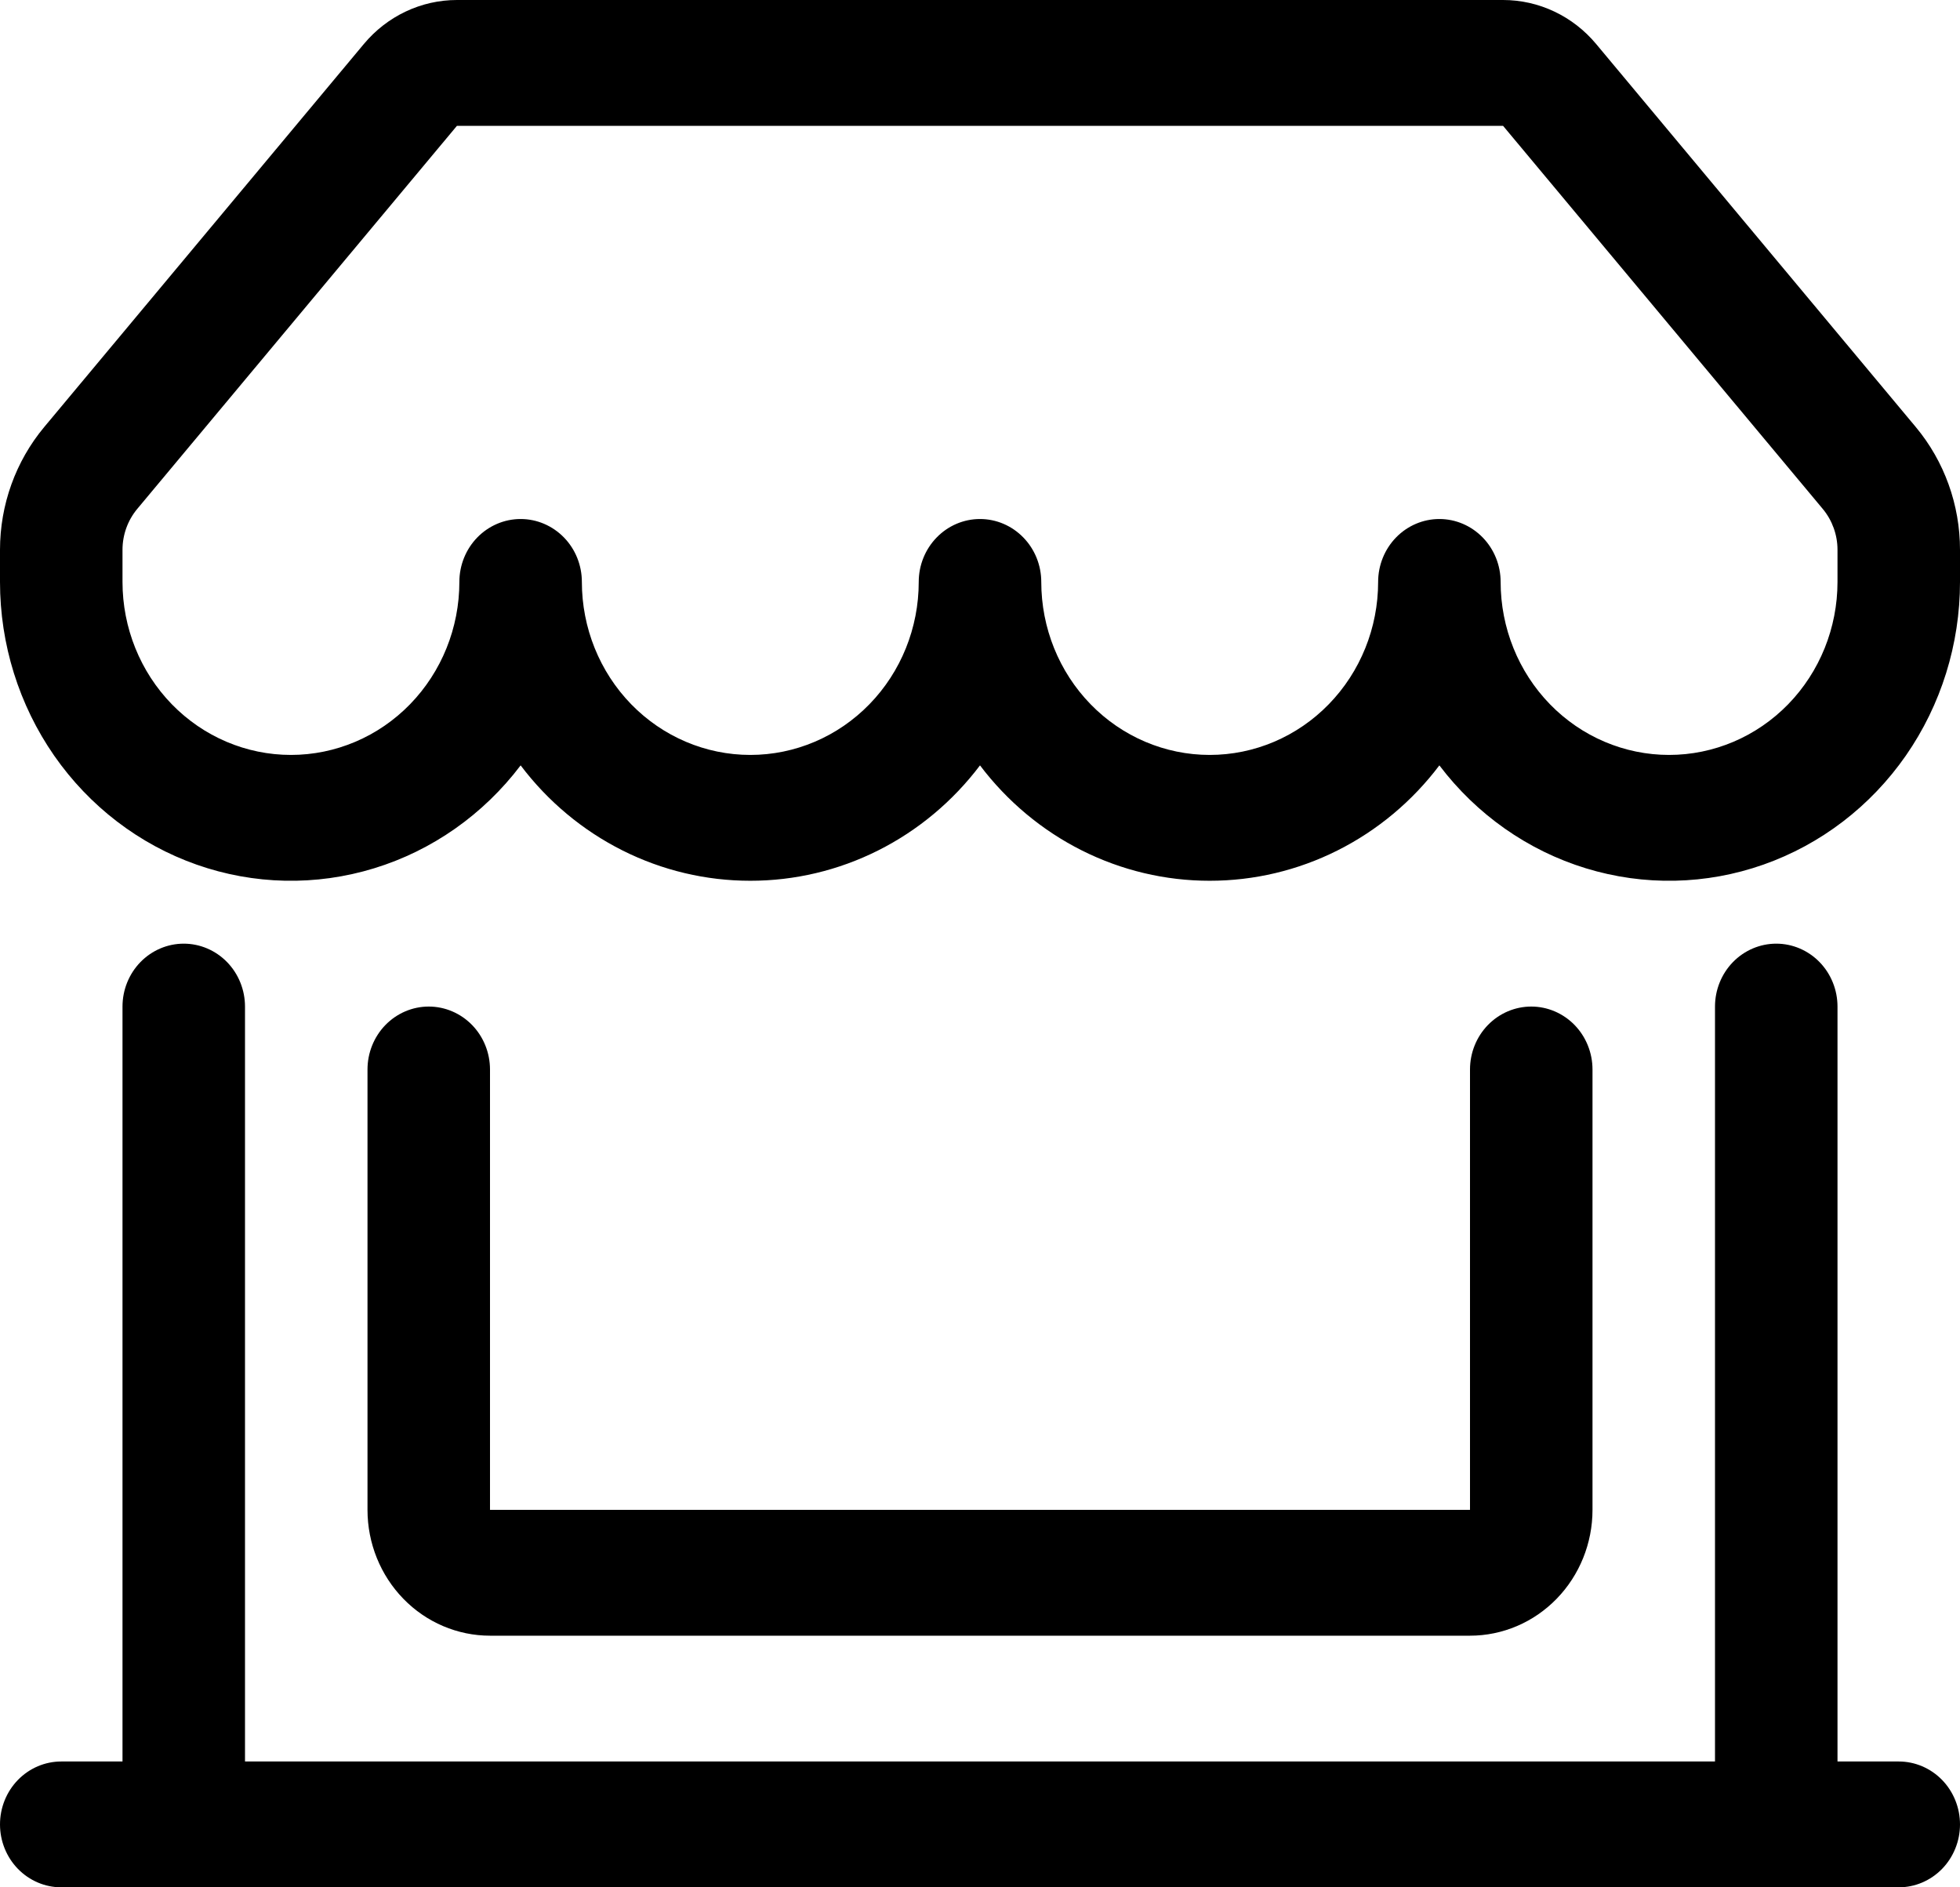 <svg width="54" height="52" viewBox="0 0 54 52" fill="none" xmlns="http://www.w3.org/2000/svg">
<path d="M10.024 1.213C10.341 0.833 10.734 0.527 11.177 0.318C11.62 0.108 12.101 -3.29356e-05 12.589 7.50354e-09H41.411C41.899 -3.29356e-05 42.38 0.108 42.823 0.318C43.266 0.527 43.659 0.833 43.976 1.213L52.782 11.766C53.568 12.708 54 13.908 54 15.149V16.033C54 17.749 53.478 19.422 52.508 20.819C51.537 22.215 50.166 23.265 48.585 23.822C47.005 24.379 45.295 24.415 43.694 23.924C42.093 23.434 40.682 22.442 39.656 21.088C38.908 22.079 37.948 22.88 36.851 23.431C35.754 23.982 34.549 24.268 33.328 24.267C32.107 24.268 30.902 23.982 29.805 23.431C28.708 22.88 27.749 22.079 27 21.088C26.251 22.079 25.292 22.88 24.195 23.431C23.098 23.982 21.893 24.268 20.672 24.267C19.451 24.268 18.246 23.982 17.149 23.431C16.052 22.88 15.092 22.079 14.344 21.088C13.318 22.442 11.907 23.434 10.306 23.924C8.705 24.415 6.995 24.379 5.415 23.822C3.834 23.265 2.463 22.215 1.492 20.819C0.522 19.422 -0 17.749 4.88178e-08 16.033V15.149C4.25504e-05 13.908 0.432 12.708 1.218 11.766L10.024 1.213ZM16.031 16.033C16.031 17.297 16.52 18.51 17.39 19.404C18.261 20.298 19.441 20.8 20.672 20.8C21.903 20.8 23.083 20.298 23.953 19.404C24.824 18.51 25.312 17.297 25.312 16.033C25.312 15.574 25.49 15.133 25.807 14.808C26.123 14.483 26.552 14.3 27 14.3C27.448 14.3 27.877 14.483 28.193 14.808C28.51 15.133 28.688 15.574 28.688 16.033C28.688 17.297 29.176 18.51 30.047 19.404C30.917 20.298 32.097 20.8 33.328 20.8C34.559 20.8 35.739 20.298 36.609 19.404C37.48 18.51 37.969 17.297 37.969 16.033C37.969 15.574 38.147 15.133 38.463 14.808C38.779 14.483 39.209 14.3 39.656 14.3C40.104 14.3 40.533 14.483 40.849 14.808C41.166 15.133 41.344 15.574 41.344 16.033C41.344 17.297 41.833 18.51 42.703 19.404C43.573 20.298 44.754 20.8 45.984 20.8C47.215 20.8 48.395 20.298 49.266 19.404C50.136 18.51 50.625 17.297 50.625 16.033V15.149C50.625 14.736 50.481 14.337 50.22 14.023L41.411 3.467H12.589L3.78 14.023C3.519 14.337 3.375 14.736 3.375 15.149V16.033C3.375 17.297 3.864 18.51 4.734 19.404C5.604 20.298 6.785 20.8 8.016 20.8C9.246 20.8 10.427 20.298 11.297 19.404C12.167 18.51 12.656 17.297 12.656 16.033C12.656 15.574 12.834 15.133 13.15 14.808C13.467 14.483 13.896 14.3 14.344 14.3C14.791 14.3 15.22 14.483 15.537 14.808C15.854 15.133 16.031 15.574 16.031 16.033ZM5.062 26C5.51 26 5.939 26.183 6.256 26.508C6.572 26.833 6.75 27.274 6.75 27.733V48.533H47.25V27.733C47.25 27.274 47.428 26.833 47.744 26.508C48.061 26.183 48.49 26 48.938 26C49.385 26 49.814 26.183 50.131 26.508C50.447 26.833 50.625 27.274 50.625 27.733V48.533H52.312C52.76 48.533 53.189 48.716 53.506 49.041C53.822 49.366 54 49.807 54 50.267C54 50.726 53.822 51.167 53.506 51.492C53.189 51.817 52.76 52 52.312 52H1.688C1.24 52 0.811 51.817 0.494 51.492C0.178 51.167 4.88178e-08 50.726 4.88178e-08 50.267C4.88178e-08 49.807 0.178 49.366 0.494 49.041C0.811 48.716 1.24 48.533 1.688 48.533H3.375V27.733C3.375 27.274 3.553 26.833 3.869 26.508C4.186 26.183 4.615 26 5.062 26ZM11.812 27.733C12.26 27.733 12.689 27.916 13.006 28.241C13.322 28.566 13.5 29.007 13.5 29.467V41.6H40.5V29.467C40.5 29.007 40.678 28.566 40.994 28.241C41.311 27.916 41.74 27.733 42.188 27.733C42.635 27.733 43.064 27.916 43.381 28.241C43.697 28.566 43.875 29.007 43.875 29.467V41.6C43.875 42.519 43.519 43.401 42.886 44.051C42.254 44.701 41.395 45.067 40.5 45.067H13.5C12.605 45.067 11.746 44.701 11.114 44.051C10.481 43.401 10.125 42.519 10.125 41.6V29.467C10.125 29.007 10.303 28.566 10.619 28.241C10.936 27.916 11.365 27.733 11.812 27.733Z" fill="black"/>
</svg>
